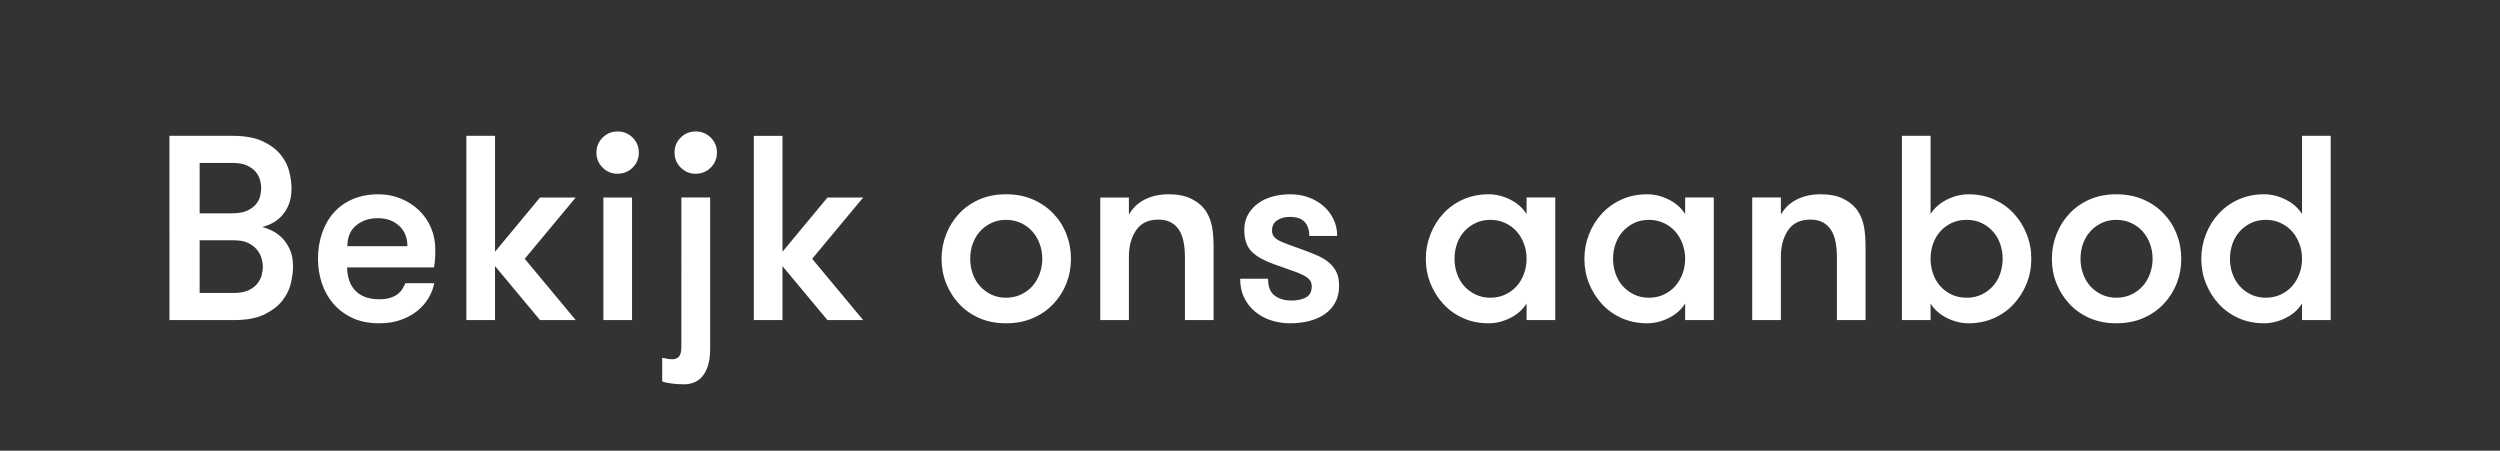 <svg width="199.503" height="35.966" viewBox="0 0 199.503 35.966" xmlns="http://www.w3.org/2000/svg"><rect x="0" y="0" width="199.503" height="35.966" fill="#333333" stroke="none"/><path d="M18.659 25.543h-5.137V10.839h5.014q1.507 0 2.435.44.928.441 1.44 1.082.513.641.683 1.37.169.727.169 1.291 0 .759-.22 1.302-.221.544-.57.913-.348.37-.759.58-.41.21-.79.292.319.082.75.282.43.2.81.569.379.369.64.933.262.564.262 1.384 0 .564-.17 1.313-.169.748-.681 1.4-.513.65-1.436 1.102-.923.45-2.44.45zm-2.728-6.368v4.204h2.728q.738 0 1.19-.22.45-.22.702-.544.25-.323.338-.682.087-.359.087-.656 0-.277-.097-.64-.098-.365-.36-.693-.26-.328-.702-.548-.44-.22-1.138-.22h-2.748zm0-6.173v4.02h2.605q.738 0 1.19-.21.45-.21.702-.518.25-.308.333-.651.082-.344.082-.62 0-.278-.082-.621-.082-.344-.333-.661-.252-.318-.703-.529-.451-.21-1.19-.21h-2.604zm9.444 7.65q0-1.087.323-2.036.323-.948.933-1.64.61-.693 1.513-1.082.902-.39 2.06-.39.944 0 1.775.339.83.338 1.45.933.62.594.964 1.394.344.8.344 1.743 0 .257-.01.6-.01.344-.093.826h-6.931q0 .523.148.99.149.466.452.81.302.343.79.543.486.2 1.173.2.482 0 .83-.103.35-.102.59-.272.241-.169.4-.41.16-.24.262-.497h2.307q-.123.625-.472 1.205-.349.58-.902 1.02-.554.44-1.313.708-.759.266-1.702.266-1.24 0-2.153-.43-.913-.431-1.523-1.149-.61-.718-.912-1.64-.303-.923-.303-1.928zm2.348-1.005h4.789q0-1.026-.662-1.63-.661-.606-1.707-.606-1.005 0-1.712.57-.708.569-.708 1.666zm11.782 5.896h-2.287V10.839h2.287v9.249l3.589-4.327h2.85l-4.07 4.89 4.07 4.892h-2.85l-3.59-4.307v4.307zm8.09-13.361q0-.718.498-1.205.497-.487 1.184-.487.718 0 1.21.492t.492 1.2q0 .697-.492 1.19-.492.492-1.21.492-.697 0-1.19-.493-.492-.492-.492-1.19zm2.84 13.36H48.15v-9.781h2.287v9.782zm2.41 4.892v-1.887q.339.082.492.103.154.02.308.02.359 0 .543-.22.185-.22.185-.764V15.76h2.297v12.068q0 .82-.18 1.37-.179.548-.471.87-.292.324-.662.462-.369.139-.748.139-.544 0-1.04-.067-.498-.067-.724-.17zm.985-18.252q0-.718.492-1.205.492-.487 1.19-.487.717 0 1.21.492.491.492.491 1.2 0 .697-.492 1.19-.492.492-1.21.492-.697 0-1.19-.493-.491-.492-.491-1.19zm8.613 13.36h-2.287V10.84h2.287v9.249l3.589-4.327h2.85l-4.07 4.89 4.07 4.892h-2.85l-3.59-4.307v4.307zm12.694-4.89q0-1.026.37-1.964.369-.938 1.04-1.65.672-.714 1.615-1.124.943-.41 2.123-.41 1.179 0 2.132.41.954.41 1.636 1.123.682.713 1.046 1.646.364.933.364 1.969 0 1.046-.364 1.968-.364.923-1.046 1.641t-1.636 1.128q-.953.41-2.132.41-1.18 0-2.123-.41-.943-.41-1.615-1.128-.671-.718-1.04-1.64-.37-.923-.37-1.97zm2.287 0q0 .625.2 1.194.2.57.58.99.379.42.907.671.528.252 1.174.252.646 0 1.184-.252.538-.25.913-.671.374-.42.584-.99.21-.569.21-1.194 0-.626-.21-1.195-.21-.569-.584-.99-.375-.42-.913-.671-.538-.251-1.184-.251-.646 0-1.174.25-.528.252-.908.673-.38.42-.58.984-.2.564-.2 1.2zm12.663 4.89h-2.286v-9.781h2.286v1.363q.462-.8 1.282-1.21.82-.41 1.907-.41 1.067 0 1.795.36.728.358 1.148.963.36.543.492 1.215.134.672.134 1.687v5.814h-2.287v-5.066q0-.625-.108-1.174-.107-.548-.348-.933-.241-.384-.646-.615-.405-.23-1.02-.23-1.2 0-1.774.85-.575.851-.575 2.102v5.066zm8.88-3.301h2.225q0 .964.534 1.354.533.39 1.353.39.677 0 1.138-.252.462-.251.462-.877 0-.338-.19-.548-.19-.21-.57-.39-.378-.18-.942-.37-.564-.189-1.344-.476-.502-.185-.933-.41-.43-.226-.748-.518-.318-.292-.487-.733-.17-.441-.17-1.066 0-.698.298-1.22.297-.524.8-.893.502-.369 1.163-.548.662-.18 1.42-.18.78 0 1.462.251.682.252 1.184.693.503.44.795 1.05.292.61.292 1.328h-2.225q0-.697-.364-1.107-.364-.41-1.205-.41-.584 0-.995.272-.41.271-.41.805 0 .317.164.512t.503.354q.338.159.84.333.503.175 1.18.43.502.185.984.4.482.216.861.529.38.313.6.754.22.44.22 1.117 0 .759-.307 1.323t-.84.933q-.534.37-1.246.549-.713.18-1.513.18-.8 0-1.512-.232-.713-.23-1.272-.687-.559-.456-.882-1.117-.323-.662-.323-1.523zm14.817-1.59q0-1.025.37-1.963.368-.938 1.03-1.65.661-.714 1.584-1.124.923-.41 2.03-.41.862 0 1.713.42.85.421 1.312 1.16V15.76h2.287v9.782h-2.287V24.22q-.461.738-1.312 1.159-.851.42-1.713.42-1.117 0-2.035-.41-.918-.41-1.58-1.128-.66-.718-1.03-1.64-.369-.923-.369-1.97zm2.287 0q0 .626.2 1.195.2.57.58.99.379.42.907.671.528.252 1.174.252.646 0 1.184-.252.538-.25.913-.671.374-.42.584-.99.21-.569.21-1.194 0-.626-.21-1.195-.21-.569-.584-.99-.375-.42-.913-.671-.538-.251-1.184-.251-.646 0-1.174.25-.528.252-.908.673-.38.42-.58.984-.2.564-.2 1.2zm10.367 0q0-1.025.369-1.963.369-.938 1.03-1.65.662-.714 1.584-1.124.923-.41 2.03-.41.862 0 1.713.42.851.421 1.313 1.16V15.76h2.286v9.782h-2.286V24.22q-.462.738-1.313 1.159-.851.42-1.712.42-1.118 0-2.036-.41-.917-.41-1.579-1.128-.661-.718-1.03-1.64-.37-.923-.37-1.97zm2.286 0q0 .626.2 1.195.2.57.58.99.379.42.907.671.528.252 1.174.252.646 0 1.184-.252.539-.25.913-.671.374-.42.584-.99.21-.569.21-1.194 0-.626-.21-1.195-.21-.569-.584-.99-.374-.42-.913-.671-.538-.251-1.184-.251-.646 0-1.174.25-.528.252-.908.673-.379.42-.579.984-.2.564-.2 1.2zm13.392 4.892h-2.287V15.76h2.287v1.363q.461-.8 1.281-1.21.82-.41 1.908-.41 1.066 0 1.794.36.728.358 1.149.963.358.543.492 1.215.133.672.133 1.687v5.814h-2.287v-5.066q0-.625-.107-1.174-.108-.548-.349-.933-.24-.384-.646-.615-.405-.23-1.02-.23-1.2 0-1.774.85-.574.851-.574 2.102v5.066zm11.946 0h-2.287V10.839h2.287v6.244q.461-.738 1.312-1.158.851-.42 1.712-.42 1.118 0 2.036.41.918.41 1.579 1.122.661.713 1.03 1.646.37.933.37 1.969 0 1.046-.37 1.968-.369.923-1.03 1.641t-1.584 1.128q-.923.41-2.03.41-.862 0-1.713-.42-.851-.42-1.312-1.159v1.323zm0-4.891q0 .625.2 1.194.2.57.574.99.374.42.907.671.533.252 1.21.252.646 0 1.174-.252.528-.25.908-.671.38-.42.579-.99.2-.569.2-1.194 0-.626-.2-1.195-.2-.569-.58-.99-.379-.42-.902-.671-.523-.251-1.179-.251-.677 0-1.21.25-.533.252-.907.673-.375.42-.575.984-.2.564-.2 1.2zm9.68 0q0-1.026.368-1.964.37-.938 1.041-1.65.672-.714 1.615-1.124.943-.41 2.123-.41 1.179 0 2.132.41.954.41 1.636 1.123.682.713 1.046 1.646.364.933.364 1.969 0 1.046-.364 1.968-.364.923-1.046 1.641t-1.636 1.128q-.953.41-2.132.41-1.18 0-2.123-.41-.943-.41-1.615-1.128-.671-.718-1.04-1.64-.37-.923-.37-1.97zm2.286 0q0 .625.2 1.194.2.57.58.99.379.42.907.671.528.252 1.174.252.646 0 1.184-.252.538-.25.913-.671.374-.42.584-.99.21-.569.21-1.194 0-.626-.21-1.195-.21-.569-.584-.99-.375-.42-.913-.671-.538-.251-1.184-.251-.646 0-1.174.25-.528.252-.908.673-.38.42-.58.984-.2.564-.2 1.2zm9.639 0q0-1.026.369-1.964t1.03-1.65q.662-.714 1.584-1.124.923-.41 2.03-.41.862 0 1.713.42.851.421 1.313 1.16v-6.245h2.286v14.704h-2.286V24.22q-.462.738-1.313 1.159-.851.42-1.712.42-1.118 0-2.036-.41-.917-.41-1.579-1.128-.661-.718-1.03-1.64-.37-.923-.37-1.97zm2.286 0q0 .625.2 1.194.2.57.58.99.379.42.907.671.528.252 1.174.252.646 0 1.184-.252.539-.25.913-.671.374-.42.584-.99.21-.569.21-1.194 0-.626-.21-1.195-.21-.569-.584-.99-.374-.42-.913-.671-.538-.251-1.184-.251-.646 0-1.174.25-.528.252-.908.673-.379.42-.579.984-.2.564-.2 1.2z" fill="#fff"/></svg>